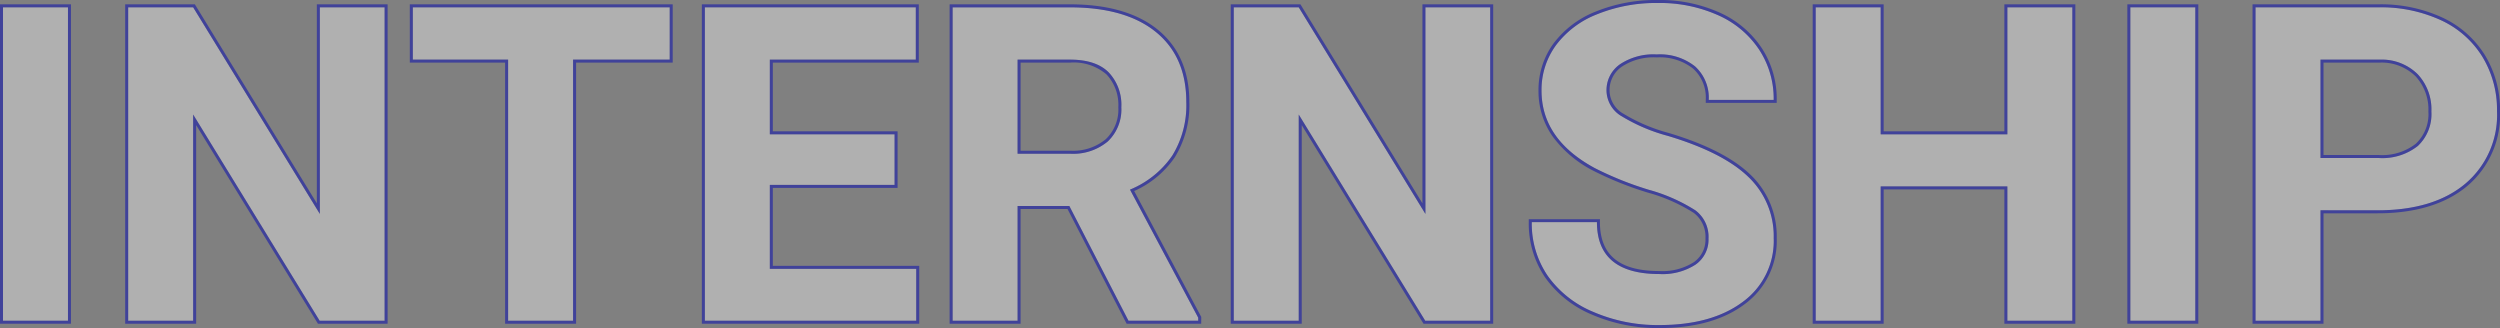<svg xmlns="http://www.w3.org/2000/svg" width="333.789" height="43.8" viewBox="0 0 333.789 43.8"><rect x="0" y="0" width="333.789" height="43.8" fill="#808080" stroke="none"/><path d="M9.075 42.821H.4V.978h8.675z" fill="rgba(255,255,255,0.38)"/><path d="M9.075 42.821V.978H.4v41.843h8.675m.4.4H0V.578h9.475z" fill="rgba(0,5,181,0.5)"/><path d="M51.352 42.821h-8.676L25.789 15.29v27.531h-8.675V.978h8.675l16.916 27.589V.978h8.646z" fill="rgba(255,255,255,0.38)"/><path d="M51.352 42.821V.978h-8.647v27.589L25.789.978h-8.675v41.843h8.675V15.29l16.887 27.531h8.675m.4.4h-9.3L26.189 16.704v26.517h-9.475V.578h9.3L42.305 27.15V.578h9.446z" fill="rgba(0,5,181,0.5)"/><path d="M89.414 7.961h-12.9v34.86h-8.675V7.961H55.118V.978h34.3z" fill="rgba(255,255,255,0.38)"/><path d="M55.118.978v6.983h12.723v34.86h8.675V7.961h12.9V.978h-34.3m-.4-.4h35.1v7.783h-12.9v34.86h-9.475V8.361H54.718z" fill="rgba(0,5,181,0.5)"/><path d="M119.439 24.687h-16.656v11.208h19.548v6.926H94.108V.978h28.165v6.983h-19.49v9.973h16.656z" fill="rgba(255,255,255,0.38)"/><path d="M122.331 42.821v-6.926h-19.548V24.687h16.656v-6.753h-16.656V7.961h19.49V.978H94.108v41.843h28.223m.4.4H93.708V.578h28.965v7.783h-19.49v9.173h16.656v7.553h-16.656v10.408h19.548z" fill="rgba(0,5,181,0.5)"/><path d="M142.775 27.504h-6.911v15.317h-8.675V.978h15.644q7.46 0 11.509 3.3t4.048 9.34a12.814 12.814 0 01-1.865 7.141 12.7 12.7 0 01-5.654 4.554l9.109 17.1v.4h-9.311zm-6.911-6.982h7a7.2 7.2 0 005.061-1.653 5.887 5.887 0 001.793-4.555 6.3 6.3 0 00-1.692-4.656q-1.692-1.7-5.19-1.7h-6.969z" fill="rgba(255,255,255,0.38)"/><path d="M159.98 42.821v-.4l-9.109-17.1a12.7 12.7 0 005.654-4.554 12.814 12.814 0 001.865-7.141q0-6.035-4.048-9.34t-11.509-3.3h-15.644v41.835h8.675V27.504h6.911l7.894 15.318h9.311M135.864 7.961h6.969q3.5 0 5.19 1.7a6.3 6.3 0 011.692 4.656 5.887 5.887 0 01-1.793 4.555 7.2 7.2 0 01-5.061 1.653h-7V7.961m24.517 35.26h-9.955l-7.892-15.317h-6.267v15.317h-9.475V.578h16.044c5.044 0 9 1.142 11.762 3.395 2.784 2.274 4.2 5.52 4.2 9.65a13.263 13.263 0 01-1.93 7.36 12.936 12.936 0 01-5.436 4.522l8.957 16.814zm-24.117-23.1h6.6a6.846 6.846 0 004.79-1.547 5.46 5.46 0 001.664-4.261 5.944 5.944 0 00-1.575-4.373 6.715 6.715 0 00-4.907-1.579h-6.569z" fill="rgba(0,5,181,0.5)"/><path d="M198.964 42.821h-8.675L173.401 15.29v27.531h-8.675V.978h8.675l16.916 27.589V.978h8.646z" fill="rgba(255,255,255,0.38)"/><path d="M198.964 42.821V.978h-8.646v27.589L173.401.978h-8.675v41.843h8.675V15.29l16.887 27.531h8.675m.4.4h-9.3l-16.262-26.517v26.517h-9.475V.578h9.3l16.292 26.571V.578h9.446z" fill="rgba(0,5,181,0.5)"/><path d="M228.113 31.845a4.416 4.416 0 00-1.735-3.751 22.816 22.816 0 00-6.246-2.759 44.442 44.442 0 01-7.143-2.86q-7.172-3.852-7.171-10.377a10.061 10.061 0 011.923-6.05 12.53 12.53 0 015.523-4.153A20.909 20.909 0 01221.347.4a19.028 19.028 0 018.038 1.624 12.788 12.788 0 015.48 4.585 11.941 11.941 0 011.952 6.726h-8.67a5.629 5.629 0 00-1.822-4.47 7.52 7.52 0 00-5.118-1.6 8.034 8.034 0 00-4.944 1.337 4.207 4.207 0 00-1.764 3.521 4.032 4.032 0 002.068 3.42 23.429 23.429 0 006.087 2.587q7.4 2.213 10.786 5.49a10.9 10.9 0 013.383 8.163 10.049 10.049 0 01-4.135 8.522q-4.141 3.095-11.141 3.095a21.613 21.613 0 01-8.849-1.768 13.984 13.984 0 01-6.087-4.843 12.346 12.346 0 01-2.1-7.128h8.7q0 6.927 8.328 6.926a8.136 8.136 0 004.829-1.25 4.058 4.058 0 001.745-3.492z" fill="rgba(255,255,255,0.38)"/><path d="M221.547 43.4q7 0 11.133-3.09a10.049 10.049 0 004.135-8.522 10.9 10.9 0 00-3.383-8.163q-3.384-3.277-10.786-5.49a23.429 23.429 0 01-6.087-2.587 4.032 4.032 0 01-2.068-3.42 4.207 4.207 0 011.764-3.521 8.034 8.034 0 014.944-1.337 7.52 7.52 0 015.118 1.6 5.629 5.629 0 011.822 4.47h8.675a11.941 11.941 0 00-1.952-6.726 12.788 12.788 0 00-5.48-4.585A19.028 19.028 0 00221.347.4a20.909 20.909 0 00-8.083 1.495 12.53 12.53 0 00-5.523 4.153 10.061 10.061 0 00-1.923 6.05q0 6.525 7.171 10.377a44.443 44.443 0 007.143 2.86 22.817 22.817 0 016.246 2.759 4.416 4.416 0 011.735 3.751 4.058 4.058 0 01-1.735 3.492 8.136 8.136 0 01-4.829 1.25q-8.328 0-8.328-6.926h-8.7a12.346 12.346 0 002.1 7.128 13.984 13.984 0 006.087 4.843 21.613 21.613 0 008.839 1.768m0 .4a22.11 22.11 0 01-9.011-1.8 14.44 14.44 0 01-6.255-4.984 12.8 12.8 0 01-2.166-7.353v-.4h9.5v.4c0 4.392 2.593 6.526 7.928 6.526a7.793 7.793 0 004.595-1.175 3.649 3.649 0 001.569-3.167 4 4 0 00-1.576-3.432 22.6 22.6 0 00-6.127-2.7 45.033 45.033 0 01-7.209-2.888 15.426 15.426 0 01-5.519-4.646 10.5 10.5 0 01-1.863-6.084 10.5 10.5 0 012-6.284 12.978 12.978 0 015.693-4.288A21.4 21.4 0 01221.347 0a19.512 19.512 0 018.206 1.66 13.239 13.239 0 015.647 4.728 12.387 12.387 0 012.018 6.946v.4h-9.471v-.4a5.2 5.2 0 00-1.685-4.169 7.172 7.172 0 00-4.855-1.5 7.69 7.69 0 00-4.7 1.256 3.8 3.8 0 00-1.606 3.2 3.63 3.63 0 001.89 3.087 23.164 23.164 0 005.98 2.537c4.973 1.487 8.657 3.366 10.949 5.586a11.334 11.334 0 013.5 8.45 10.472 10.472 0 01-4.3 8.843c-2.814 2.109-6.64 3.176-11.373 3.176z" fill="rgba(0,5,181,0.5)"/><path d="M276.69 42.821h-8.675V24.889h-16.917v17.932h-8.675V.978h8.675v16.956h16.917V.978h8.675z" fill="rgba(255,255,255,0.38)"/><path d="M276.69 42.821V.978h-8.675v16.956h-16.917V.978h-8.675v41.843h8.675V24.889h16.917v17.932h8.675m.4.4h-9.475V25.289h-16.117v17.932h-9.475V.578h9.475v16.956h16.117V.578h9.475z" fill="rgba(0,5,181,0.5)"/><path d="M293.109 42.821h-8.675V.978h8.675z" fill="rgba(255,255,255,0.38)"/><path d="M293.109 42.821V.978h-8.675v41.843h8.675m.4.4h-9.475V.578h9.475z" fill="rgba(0,5,181,0.5)"/><path d="M309.823 28.078v14.743h-8.675V.978h16.424a19.1 19.1 0 018.343 1.726 12.765 12.765 0 015.538 4.9 13.6 13.6 0 011.937 7.228 11.982 11.982 0 01-4.236 9.7q-4.236 3.55-11.726 3.549zm0-6.983h7.749a7.648 7.648 0 005.248-1.609 5.833 5.833 0 001.808-4.6 6.878 6.878 0 00-1.822-4.972 6.829 6.829 0 00-5.032-1.954h-7.952z" fill="rgba(255,255,255,0.38)"/><path d="M309.823 42.821V28.078h7.605q7.489 0 11.726-3.549a11.982 11.982 0 004.236-9.7 13.6 13.6 0 00-1.937-7.225 12.765 12.765 0 00-5.538-4.9A19.1 19.1 0 00317.572.98h-16.424v41.841h8.675m0-34.86h7.952a6.829 6.829 0 015.032 1.954 6.878 6.878 0 011.822 4.972 5.833 5.833 0 01-1.808 4.6 7.648 7.648 0 01-5.248 1.609h-7.749V7.961m.4 35.26h-9.475V.578h16.824a19.584 19.584 0 018.515 1.764 13.216 13.216 0 015.706 5.052 14.06 14.06 0 012 7.437 12.415 12.415 0 01-4.379 10.006c-2.884 2.417-6.916 3.642-11.983 3.642h-7.205zm0-22.526h7.349a7.3 7.3 0 004.982-1.508 5.409 5.409 0 001.674-4.3 6.523 6.523 0 00-1.71-4.7 6.474 6.474 0 00-4.747-1.831h-7.548z" fill="rgba(0,5,181,0.5)"/></svg>